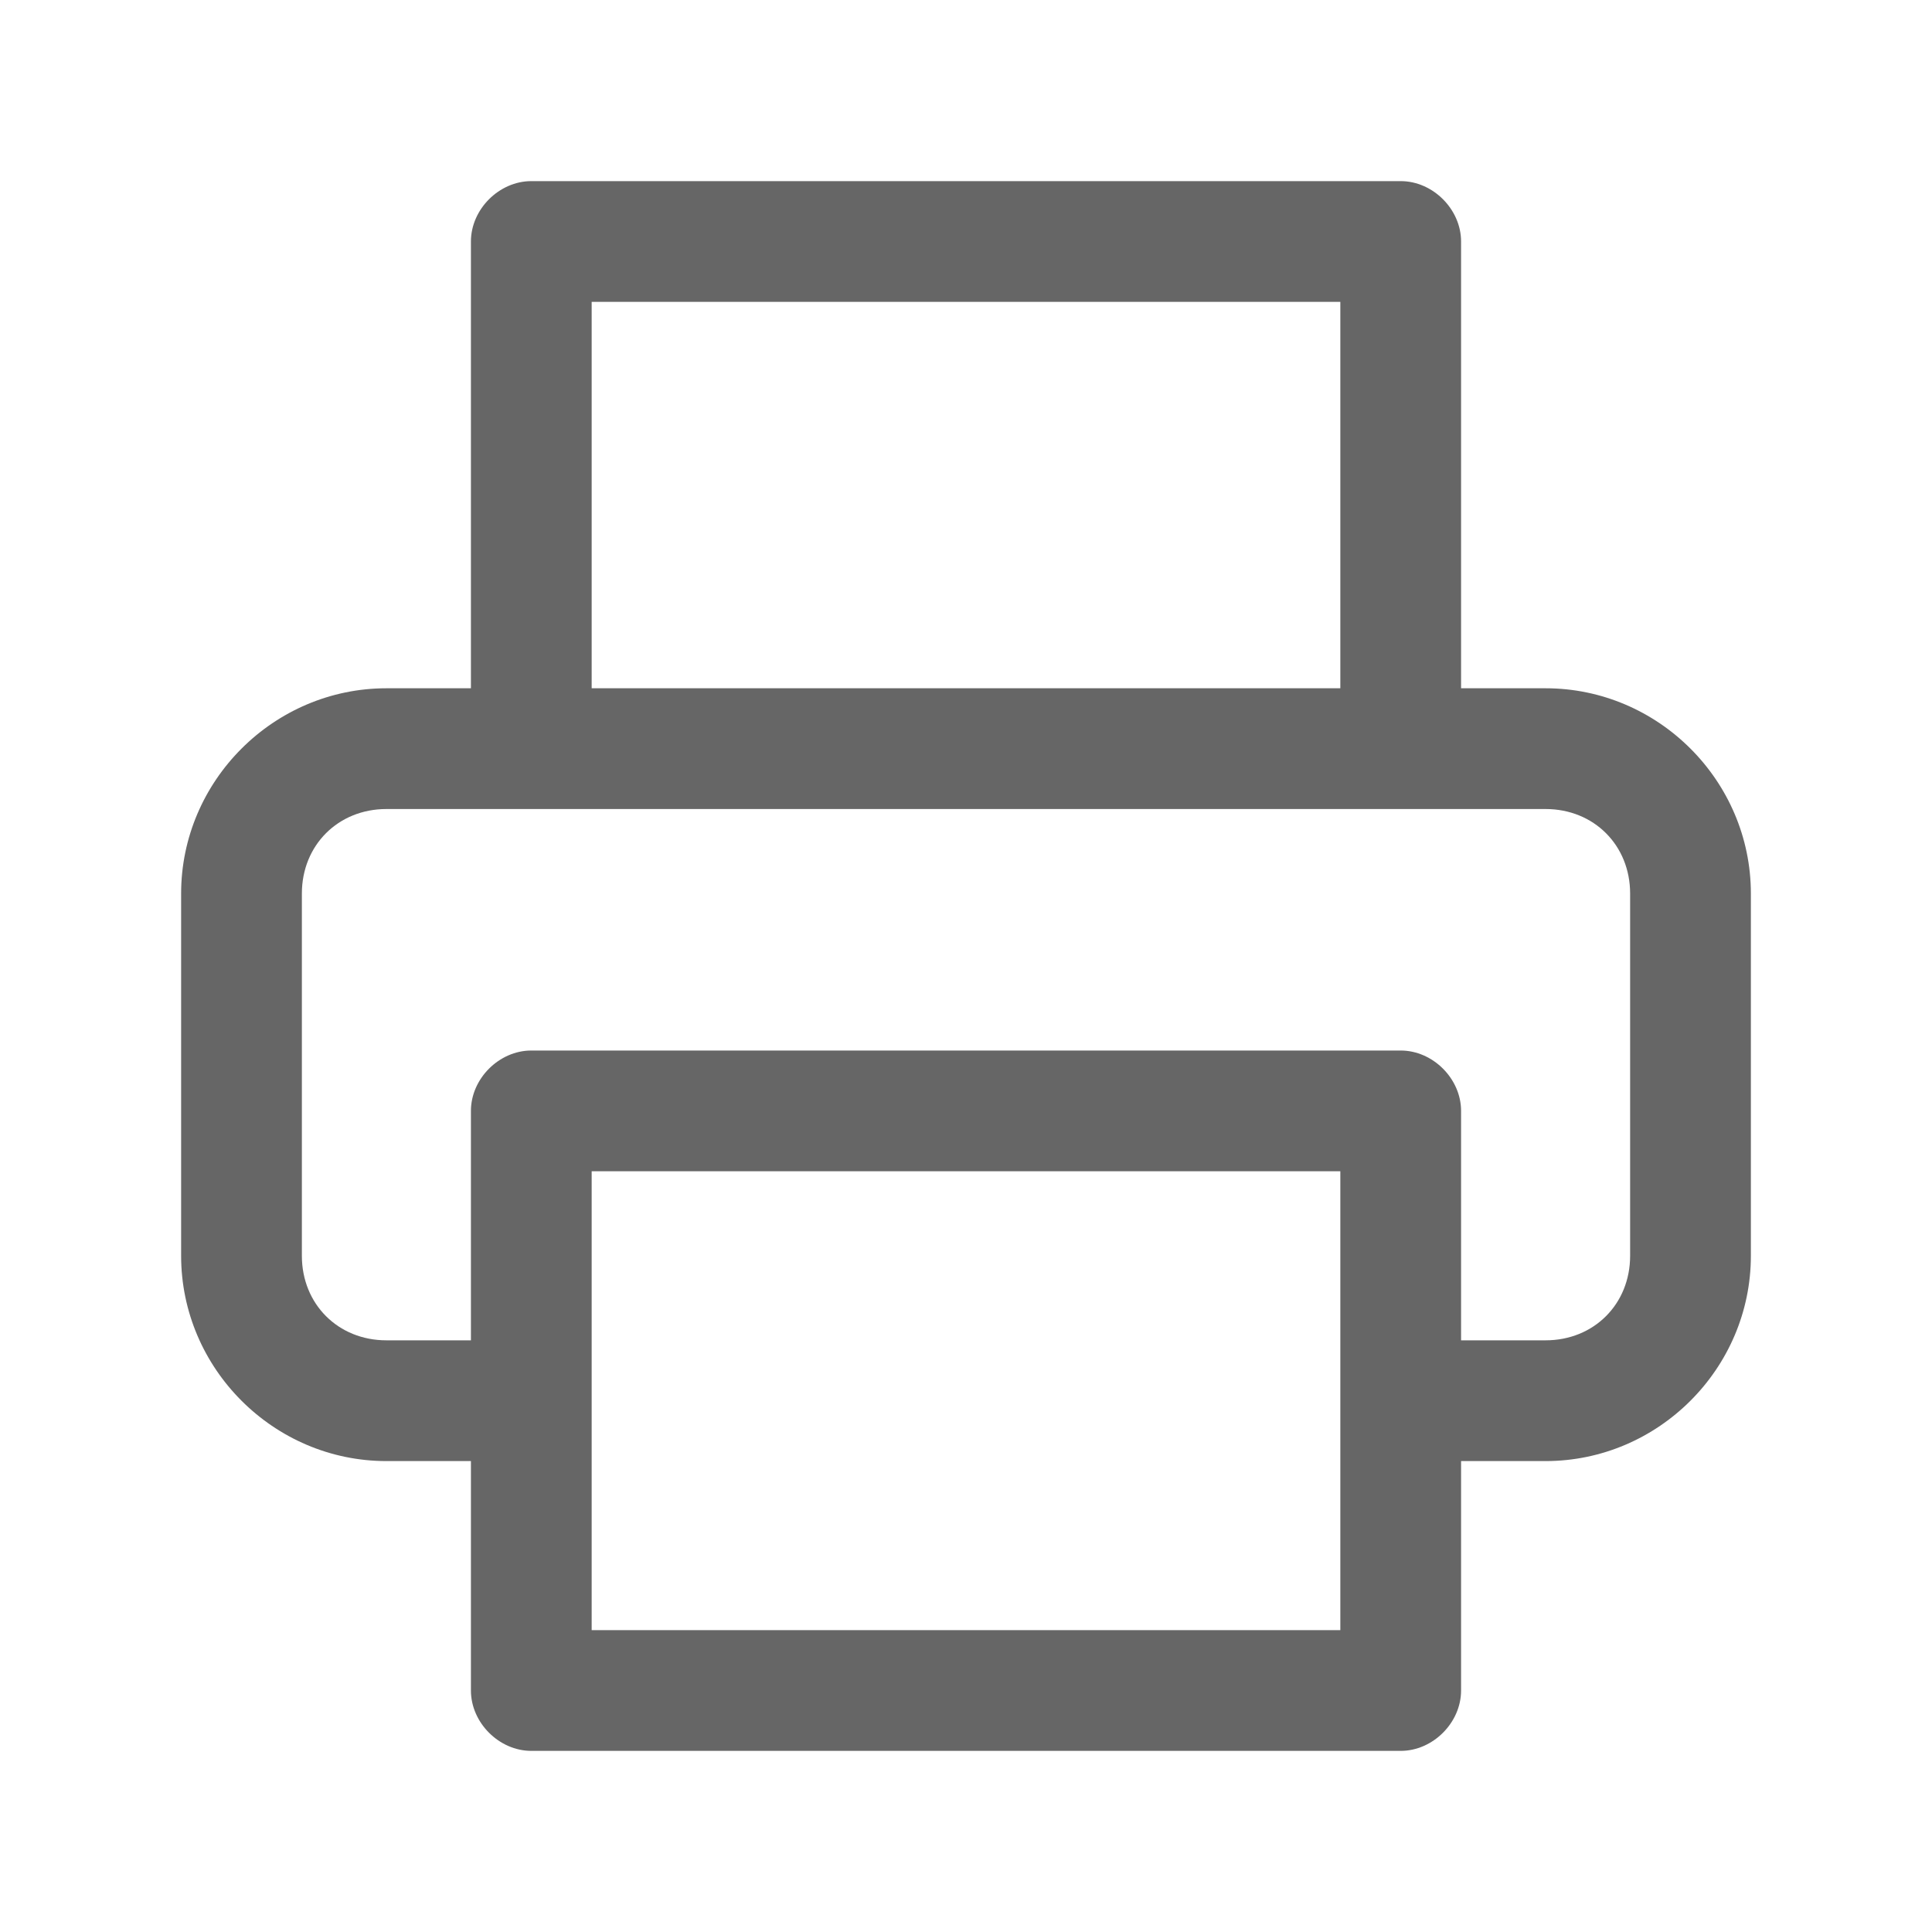 <svg t="1682757978154" class="icon" viewBox="0 0 1024 1024" version="1.1" xmlns="http://www.w3.org/2000/svg" p-id="12290" width="24" height="24"><path d="M819.2 364.8h-44.8V128c0-17.067-14.933-32-32-32H281.6c-17.067 0-32 14.933-32 32v236.8H204.8c-59.733 0-108.8 49.067-108.8 108.8v192c0 59.733 49.067 108.8 108.8 108.8h44.8V896c0 17.067 14.933 32 32 32h460.8c17.067 0 32-14.933 32-32v-121.6h44.8c59.733 0 108.8-49.067 108.8-108.8v-192c0-59.733-49.067-108.8-108.8-108.8zM313.6 160h396.8v204.8H313.6V160z m396.8 704H313.6V620.8h396.8v243.2z m153.6-198.4c0 25.6-19.2 44.8-44.8 44.8h-44.8v-121.6c0-17.067-14.933-32-32-32H281.6c-17.067 0-32 14.933-32 32v121.6H204.8c-25.6 0-44.8-19.2-44.8-44.8v-192c0-25.6 19.2-44.8 44.8-44.8h614.4c25.6 0 44.8 19.2 44.8 44.8v192z" fill="#666666" p-id="12291"></path></svg>